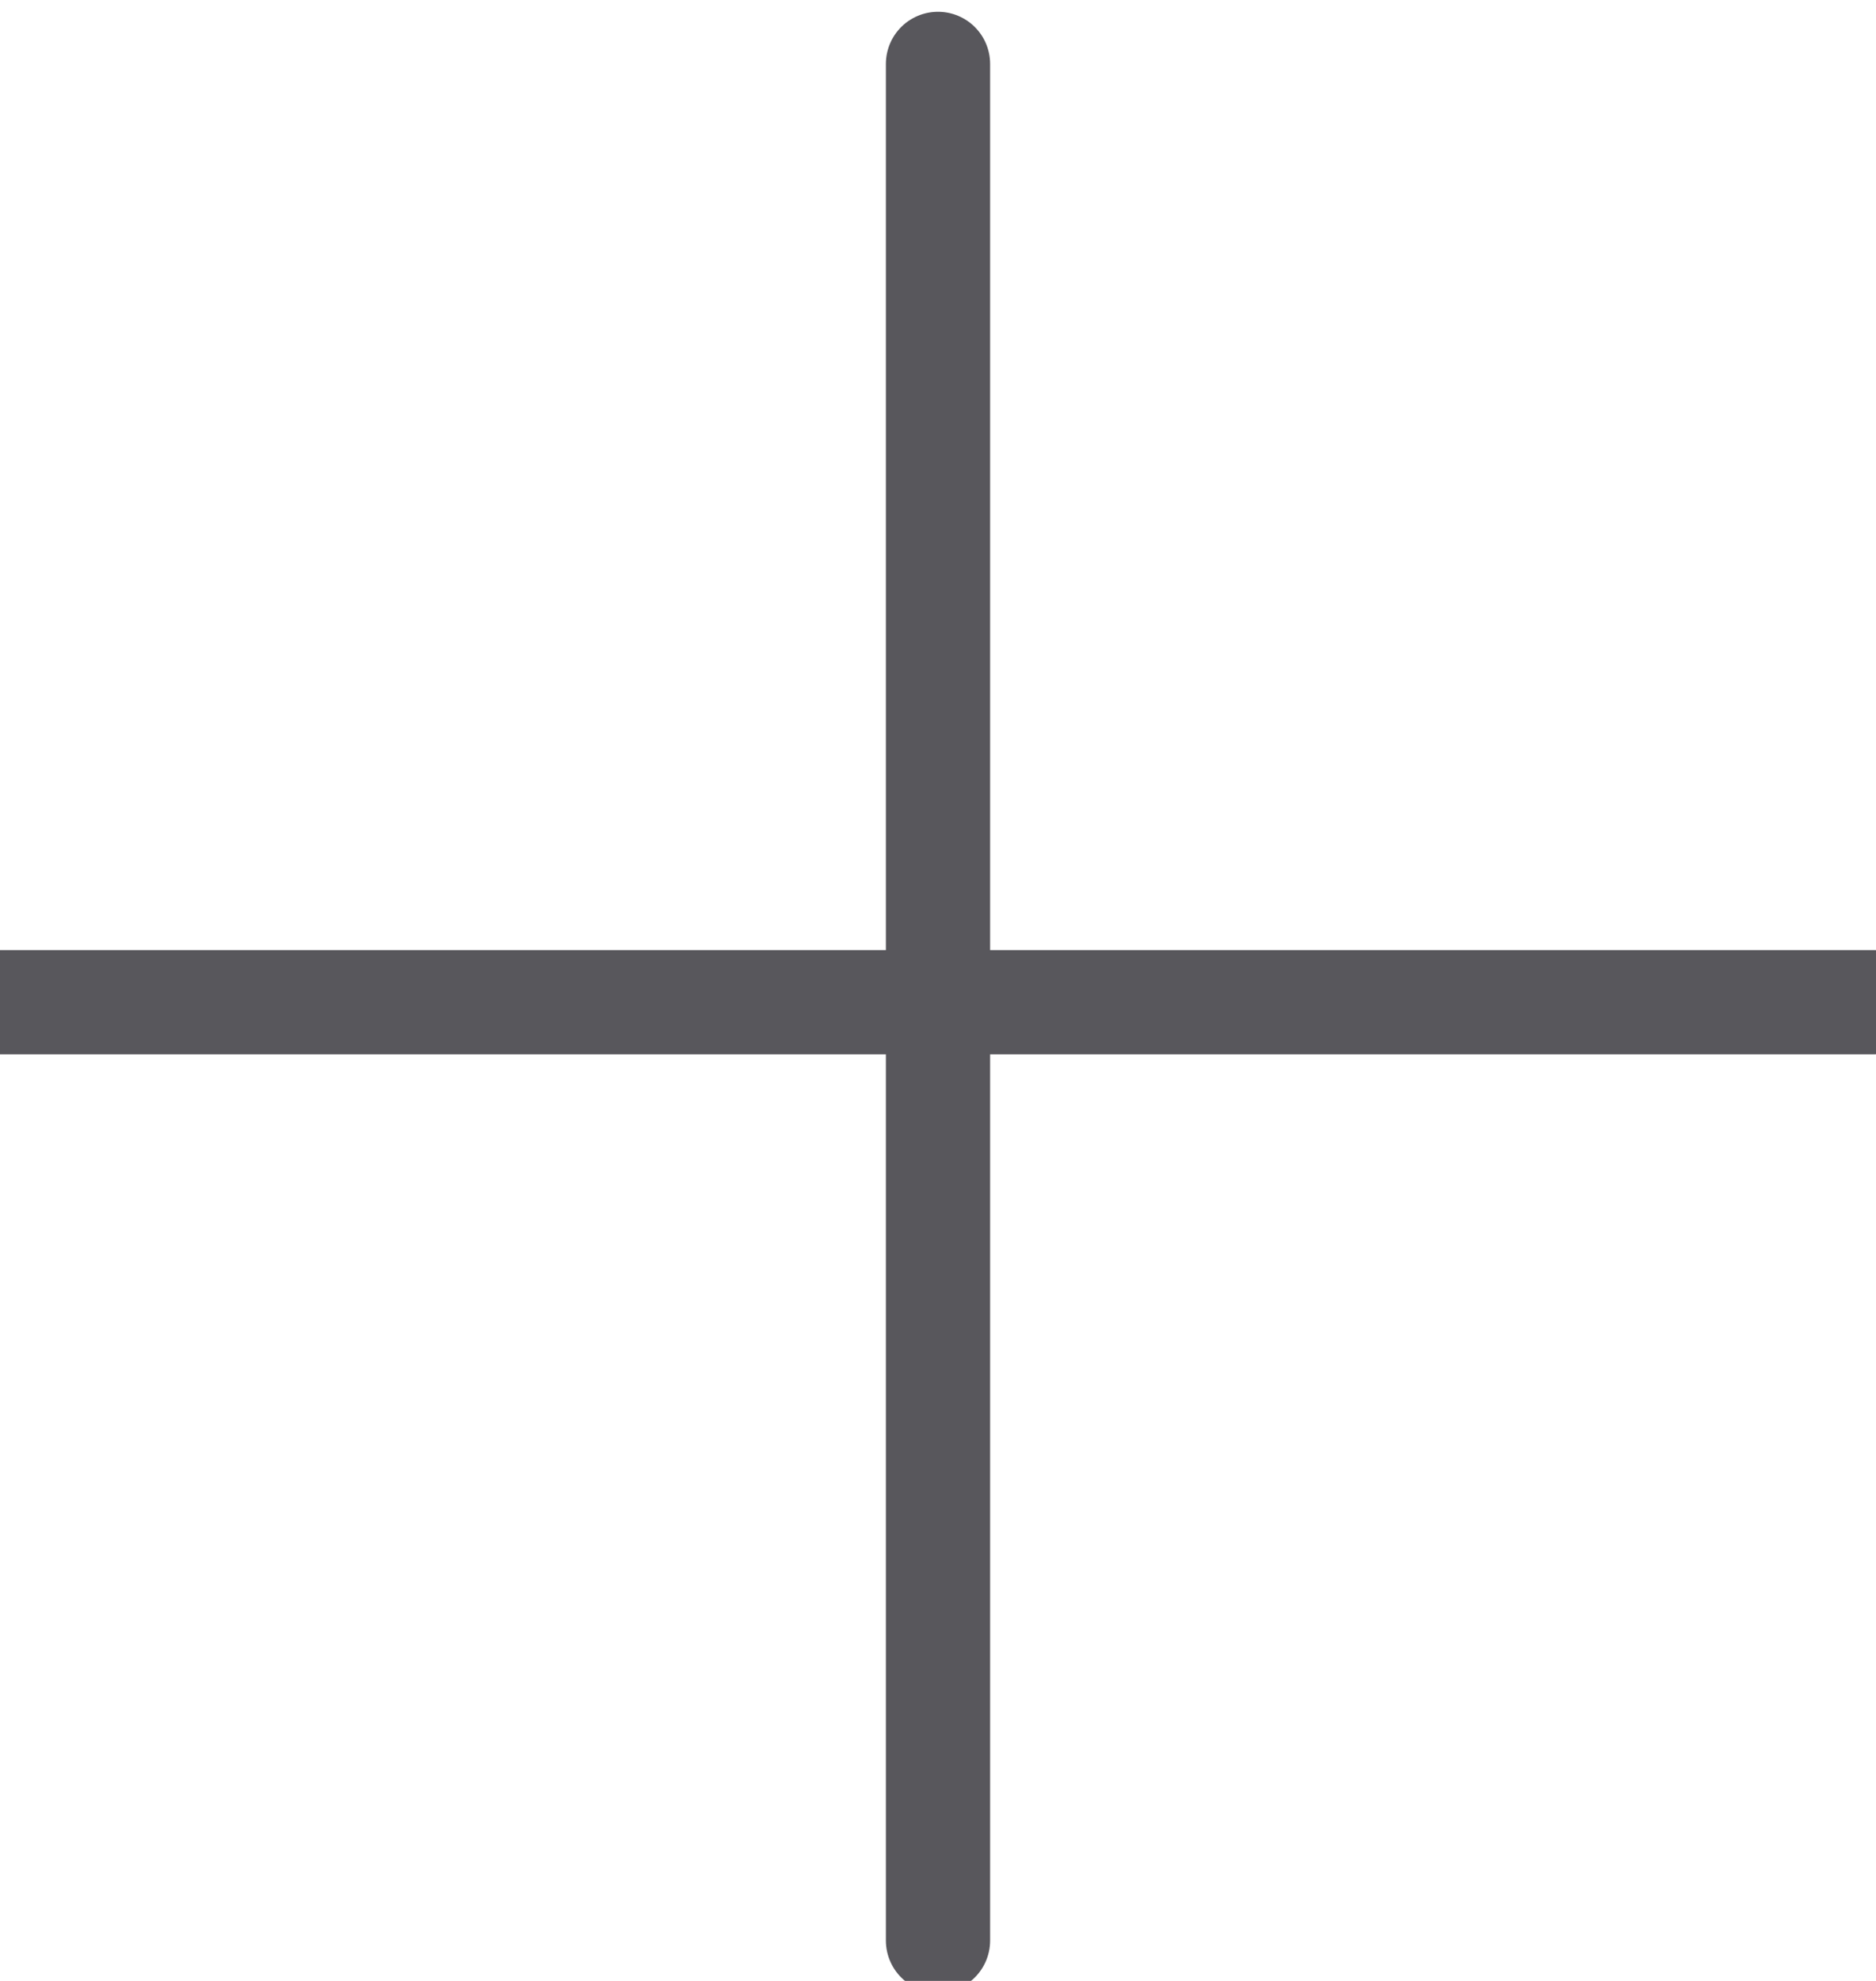 <?xml version="1.0" encoding="UTF-8"?>
<svg width="18px" height="19px" viewBox="0 0 18 19" version="1.1" xmlns="http://www.w3.org/2000/svg" xmlns:xlink="http://www.w3.org/1999/xlink">
    <!-- Generator: sketchtool 52.5 (67469) - http://www.bohemiancoding.com/sketch -->
    <title>28673D12-94F8-43BD-B496-333BB0C98E88</title>
    <desc>Created with sketchtool.</desc>
    <g id="Planes" stroke="none" stroke-width="1" fill="none" fill-rule="evenodd">
        <g id="Planes-detalle-XL" transform="translate(-1266, -106)">
            <g id="component/Xl/Header/completo">
                <g id="BannerEmergenciaGrande" transform="translate(878, 99.613)">
                    <g id="UI-icon/nav/Mas/Negro" transform="translate(381, 0)">
                        <path d="M16,25 L16,7 M7,16 L25,16" id="Line" stroke="#58575C" stroke-linecap="round"></path>
                        <rect id="Bounds" x="2" y="2" width="28" height="28"></rect>
                    </g>
                </g>
            </g>
        </g>
    </g>
</svg>
